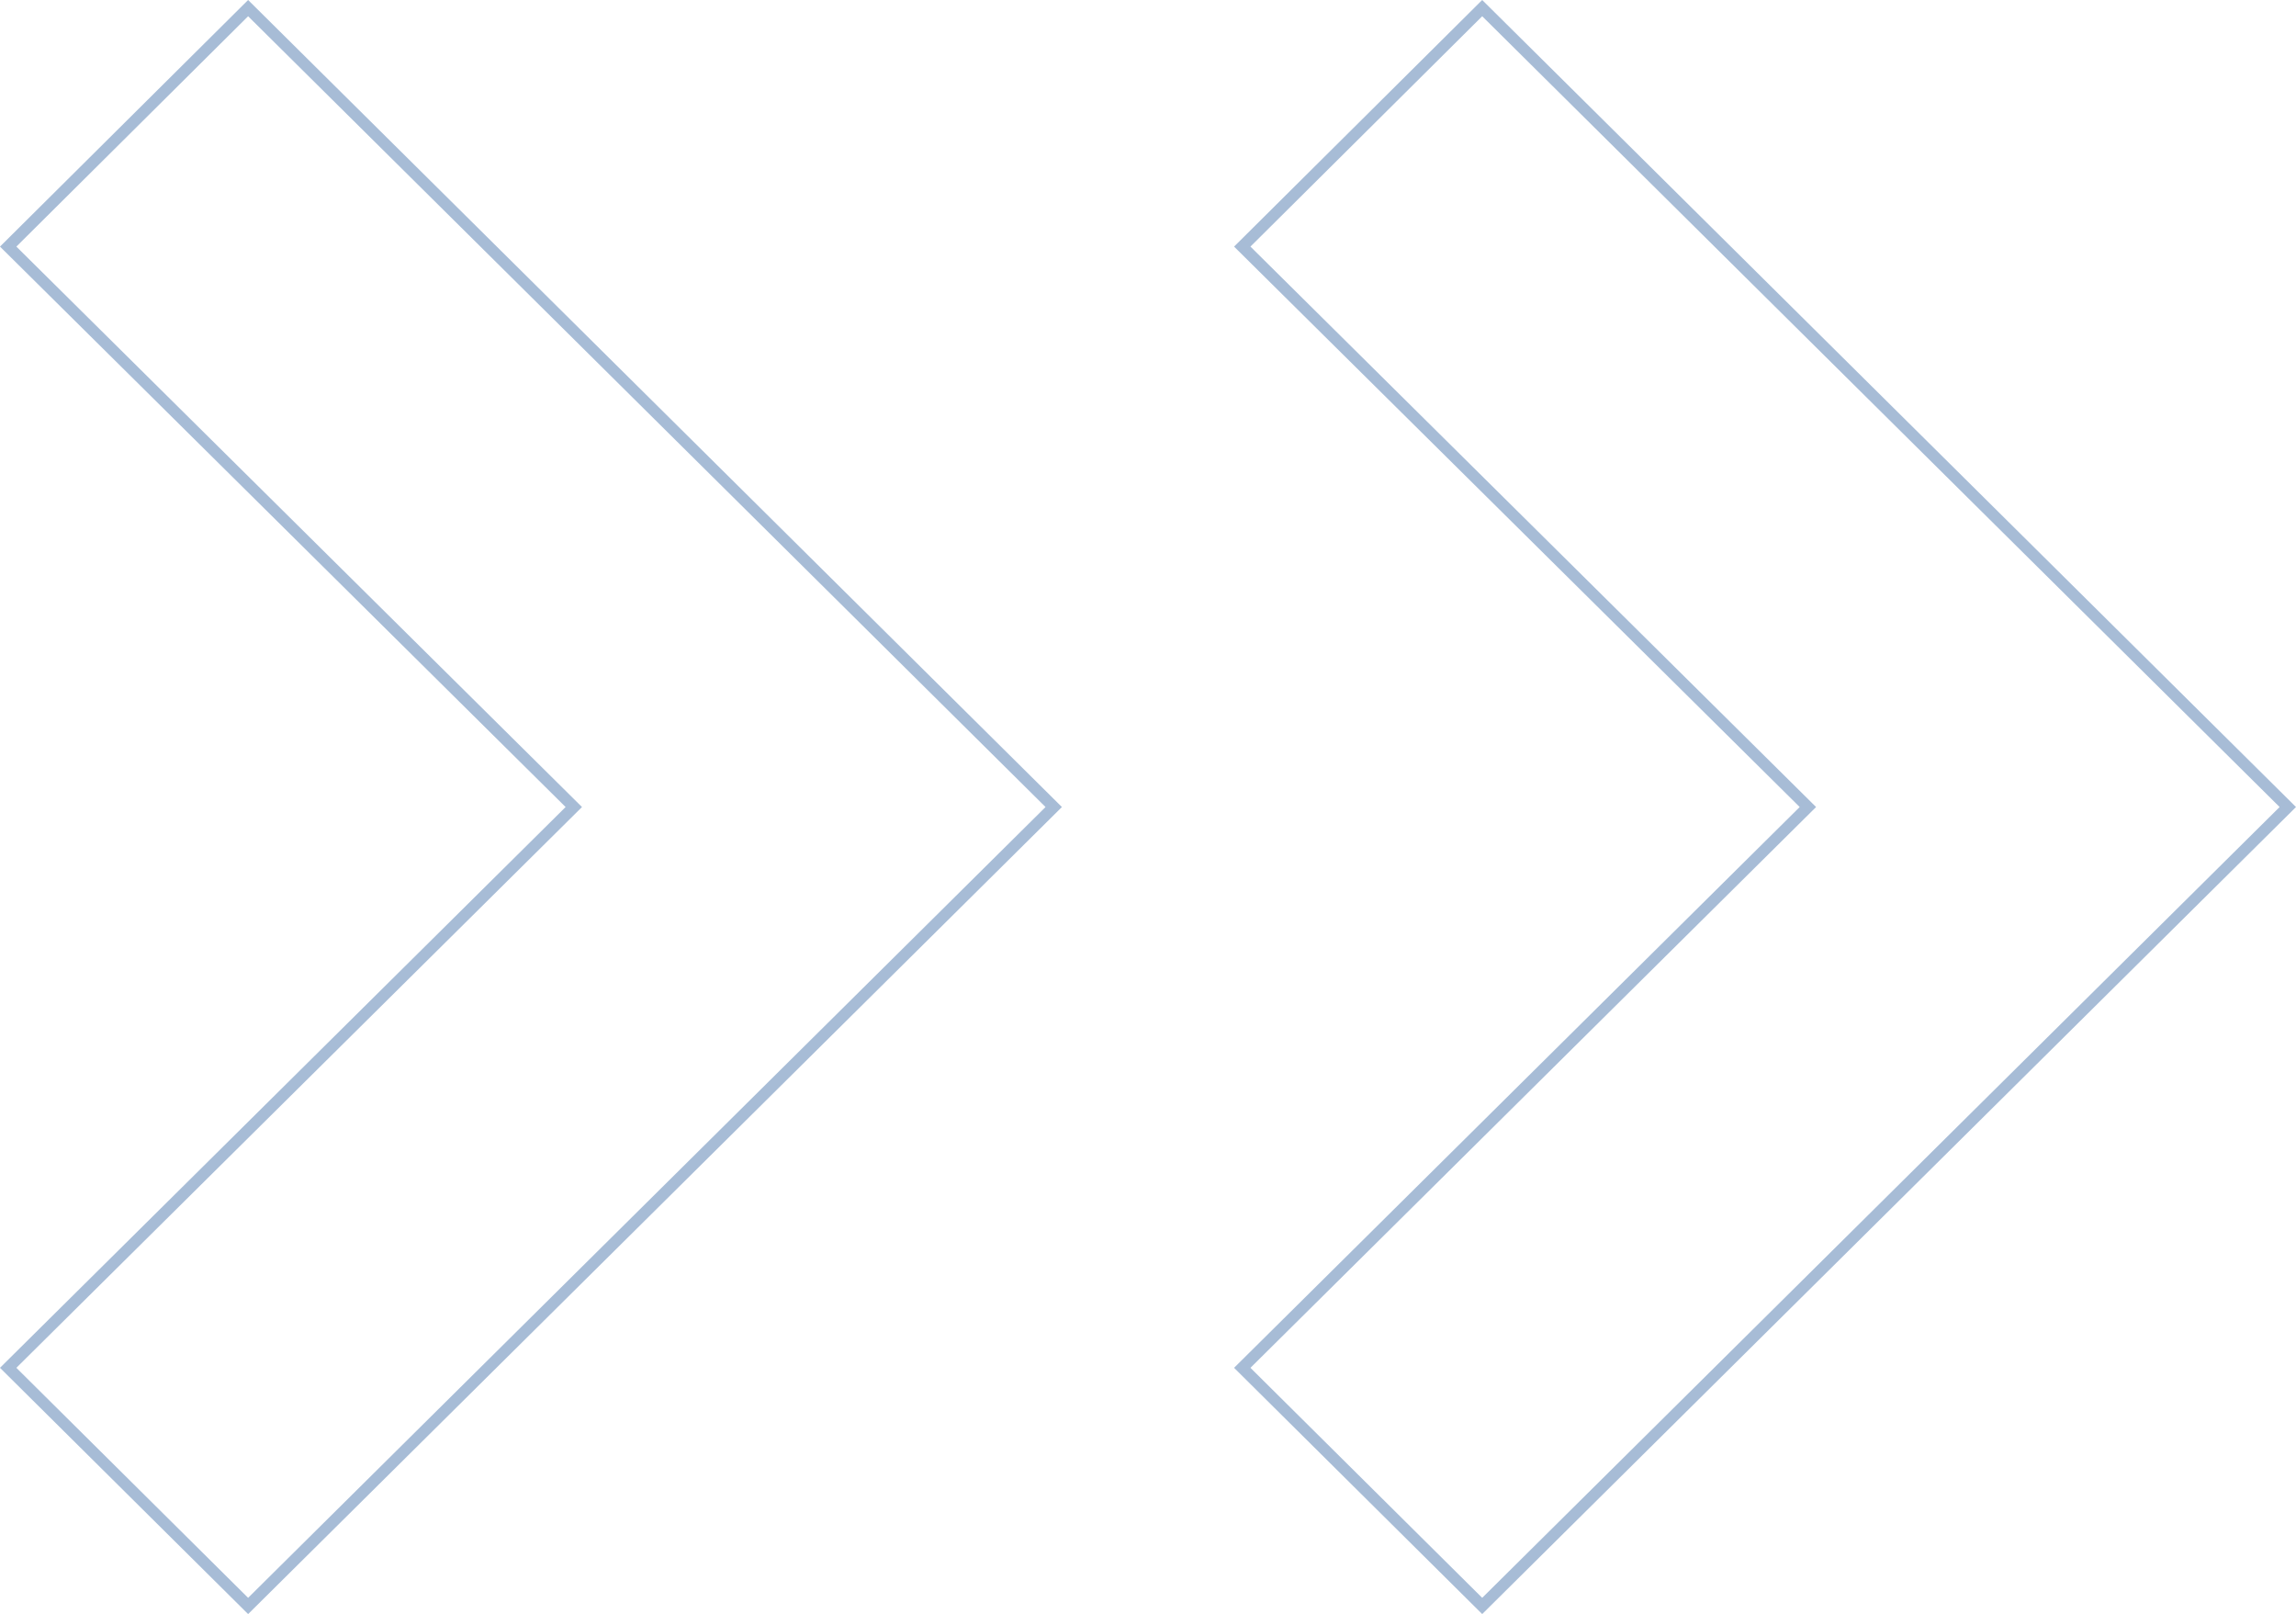<svg xmlns="http://www.w3.org/2000/svg" width="199.037" height="139.89" viewBox="0 0 199.037 139.89"><defs><style>.a{fill:none;stroke:#a7bcd6;}</style></defs><g transform="translate(-1249.95 -834.293)"><path class="a" d="M28,0,7.2,20.668,56.233,69.24,7.2,117.843,28,138.481,97.837,69.24Z" transform="translate(1350.44 834.997)"/><path class="a" d="M20.8,0,0,20.668,49.033,69.24,0,117.843l20.8,20.639L90.637,69.24Z" transform="translate(1250.659 834.997)"/></g></svg>